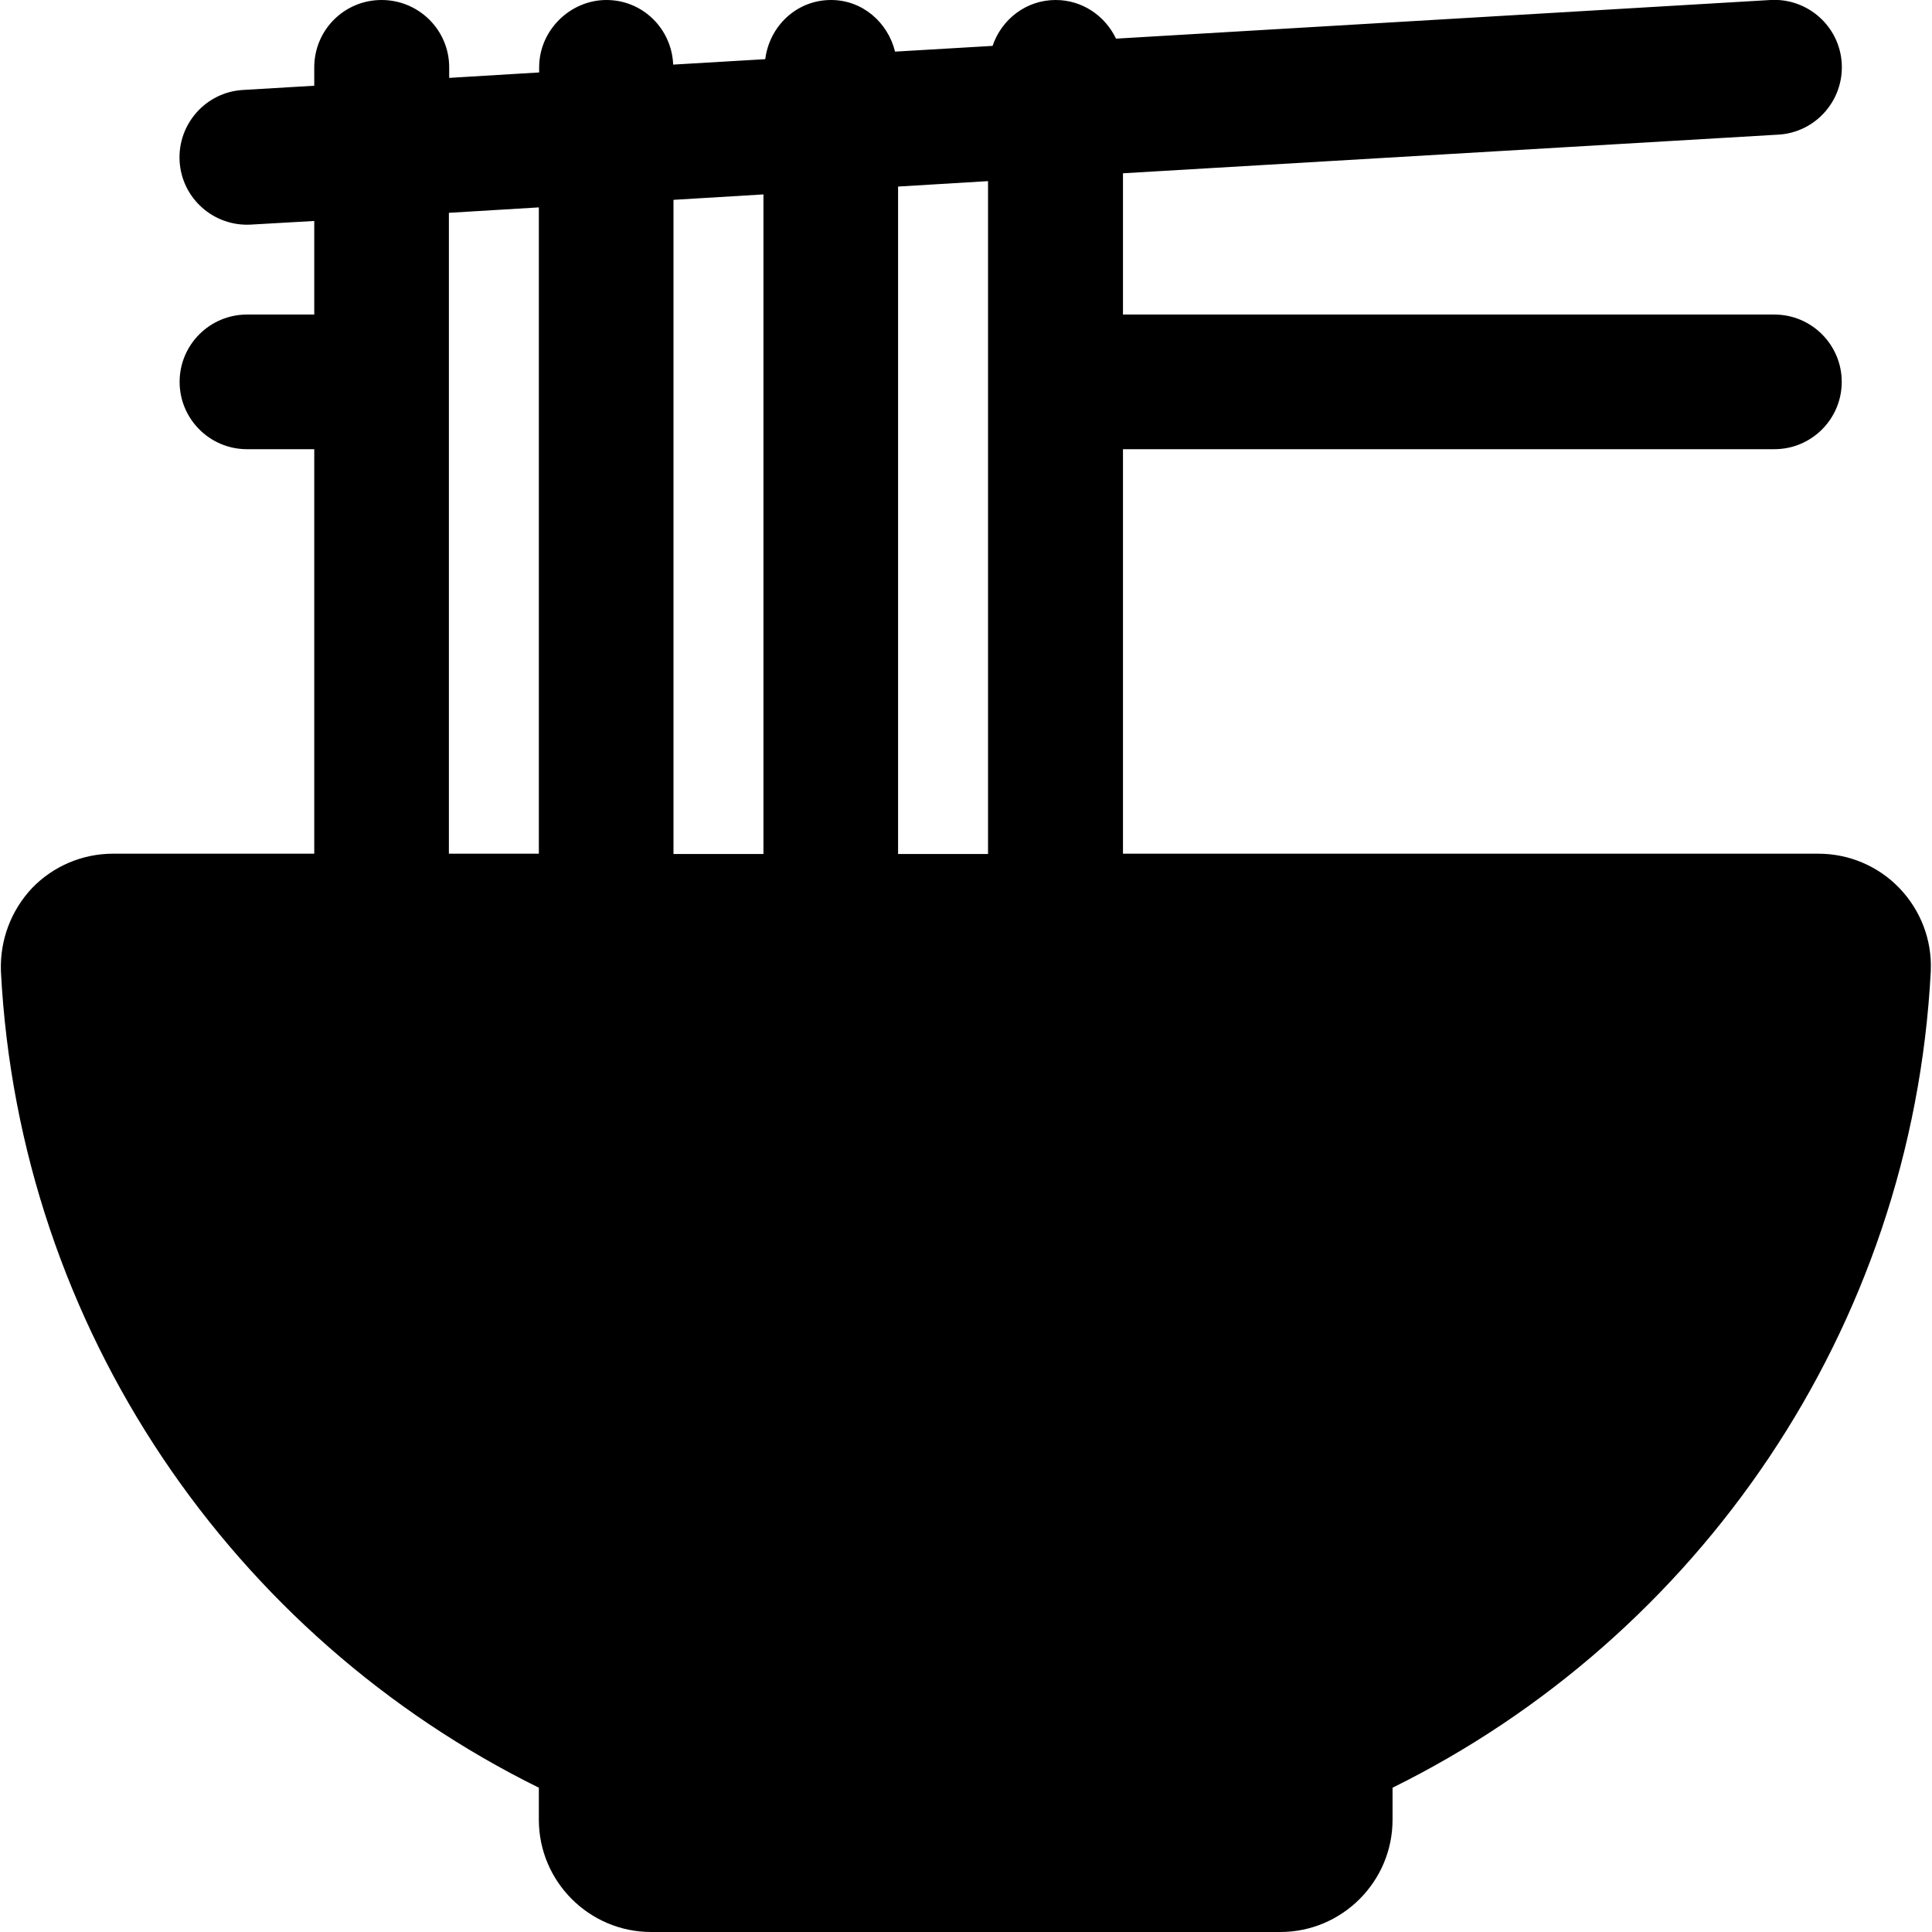 <?xml version="1.0" encoding="UTF-8"?>
<svg id="Layer_1" data-name="Layer 1" xmlns="http://www.w3.org/2000/svg" viewBox="0 0 64 64">
  <defs>
    <style>
      .cls-1 {
        fill-rule: evenodd;
        stroke-width: 0px;
      }
    </style>
  </defs>
  <path class="cls-1" d="m62.92,29.42c-.7-.73-1.67-1.14-2.68-1.14-3.55,0-12.88,0-23.04,0v-13.4h21.58c1.23,0,2.23-1,2.23-2.23s-1-2.23-2.23-2.23h-21.58v-4.68l21.71-1.28c1.23-.07,2.17-1.13,2.1-2.36-.07-1.23-1.13-2.17-2.36-2.1l-21.68,1.28C36.61.53,35.86,0,34.97,0c-.98,0-1.79.64-2.09,1.52l-3.23.19C29.41.74,28.57,0,27.53,0c-1.14,0-2.04.86-2.18,1.96l-3.05.18C22.25.95,21.29,0,20.09,0s-2.23,1-2.23,2.23v.17l-2.98.18v-.35C14.88,1,13.88,0,12.64,0s-2.23,1-2.23,2.23v.61l-2.36.14c-1.23.07-2.17,1.13-2.1,2.36.07,1.23,1.13,2.17,2.36,2.1l2.1-.12v3.1h-2.23c-1.23,0-2.23,1-2.23,2.23s1,2.23,2.23,2.23h2.23v13.4c-2.93,0-5.26,0-6.67,0-1.01,0-1.97.41-2.67,1.13C.37,30.15,0,31.13.03,32.14v.03c.61,11.88,7.71,22.06,17.82,27.05v1.06c0,2.05,1.67,3.72,3.72,3.72h20.84c2.05,0,3.72-1.67,3.72-3.72v-1.06c10.11-4.99,17.21-15.17,17.83-27.05,0,0,0-.02,0-.03.04-1.01-.34-1.99-1.04-2.72Zm-30.19-1.13c-.99,0-1.99,0-2.98,0V6.18l2.98-.18v22.28Zm-7.44,0c-1.01,0-2,0-2.98,0V6.62l2.98-.18v21.84Zm-10.42,0V7.05l2.98-.18v21.41c-1.02,0-2.02,0-2.98,0Z"/>
</svg>
